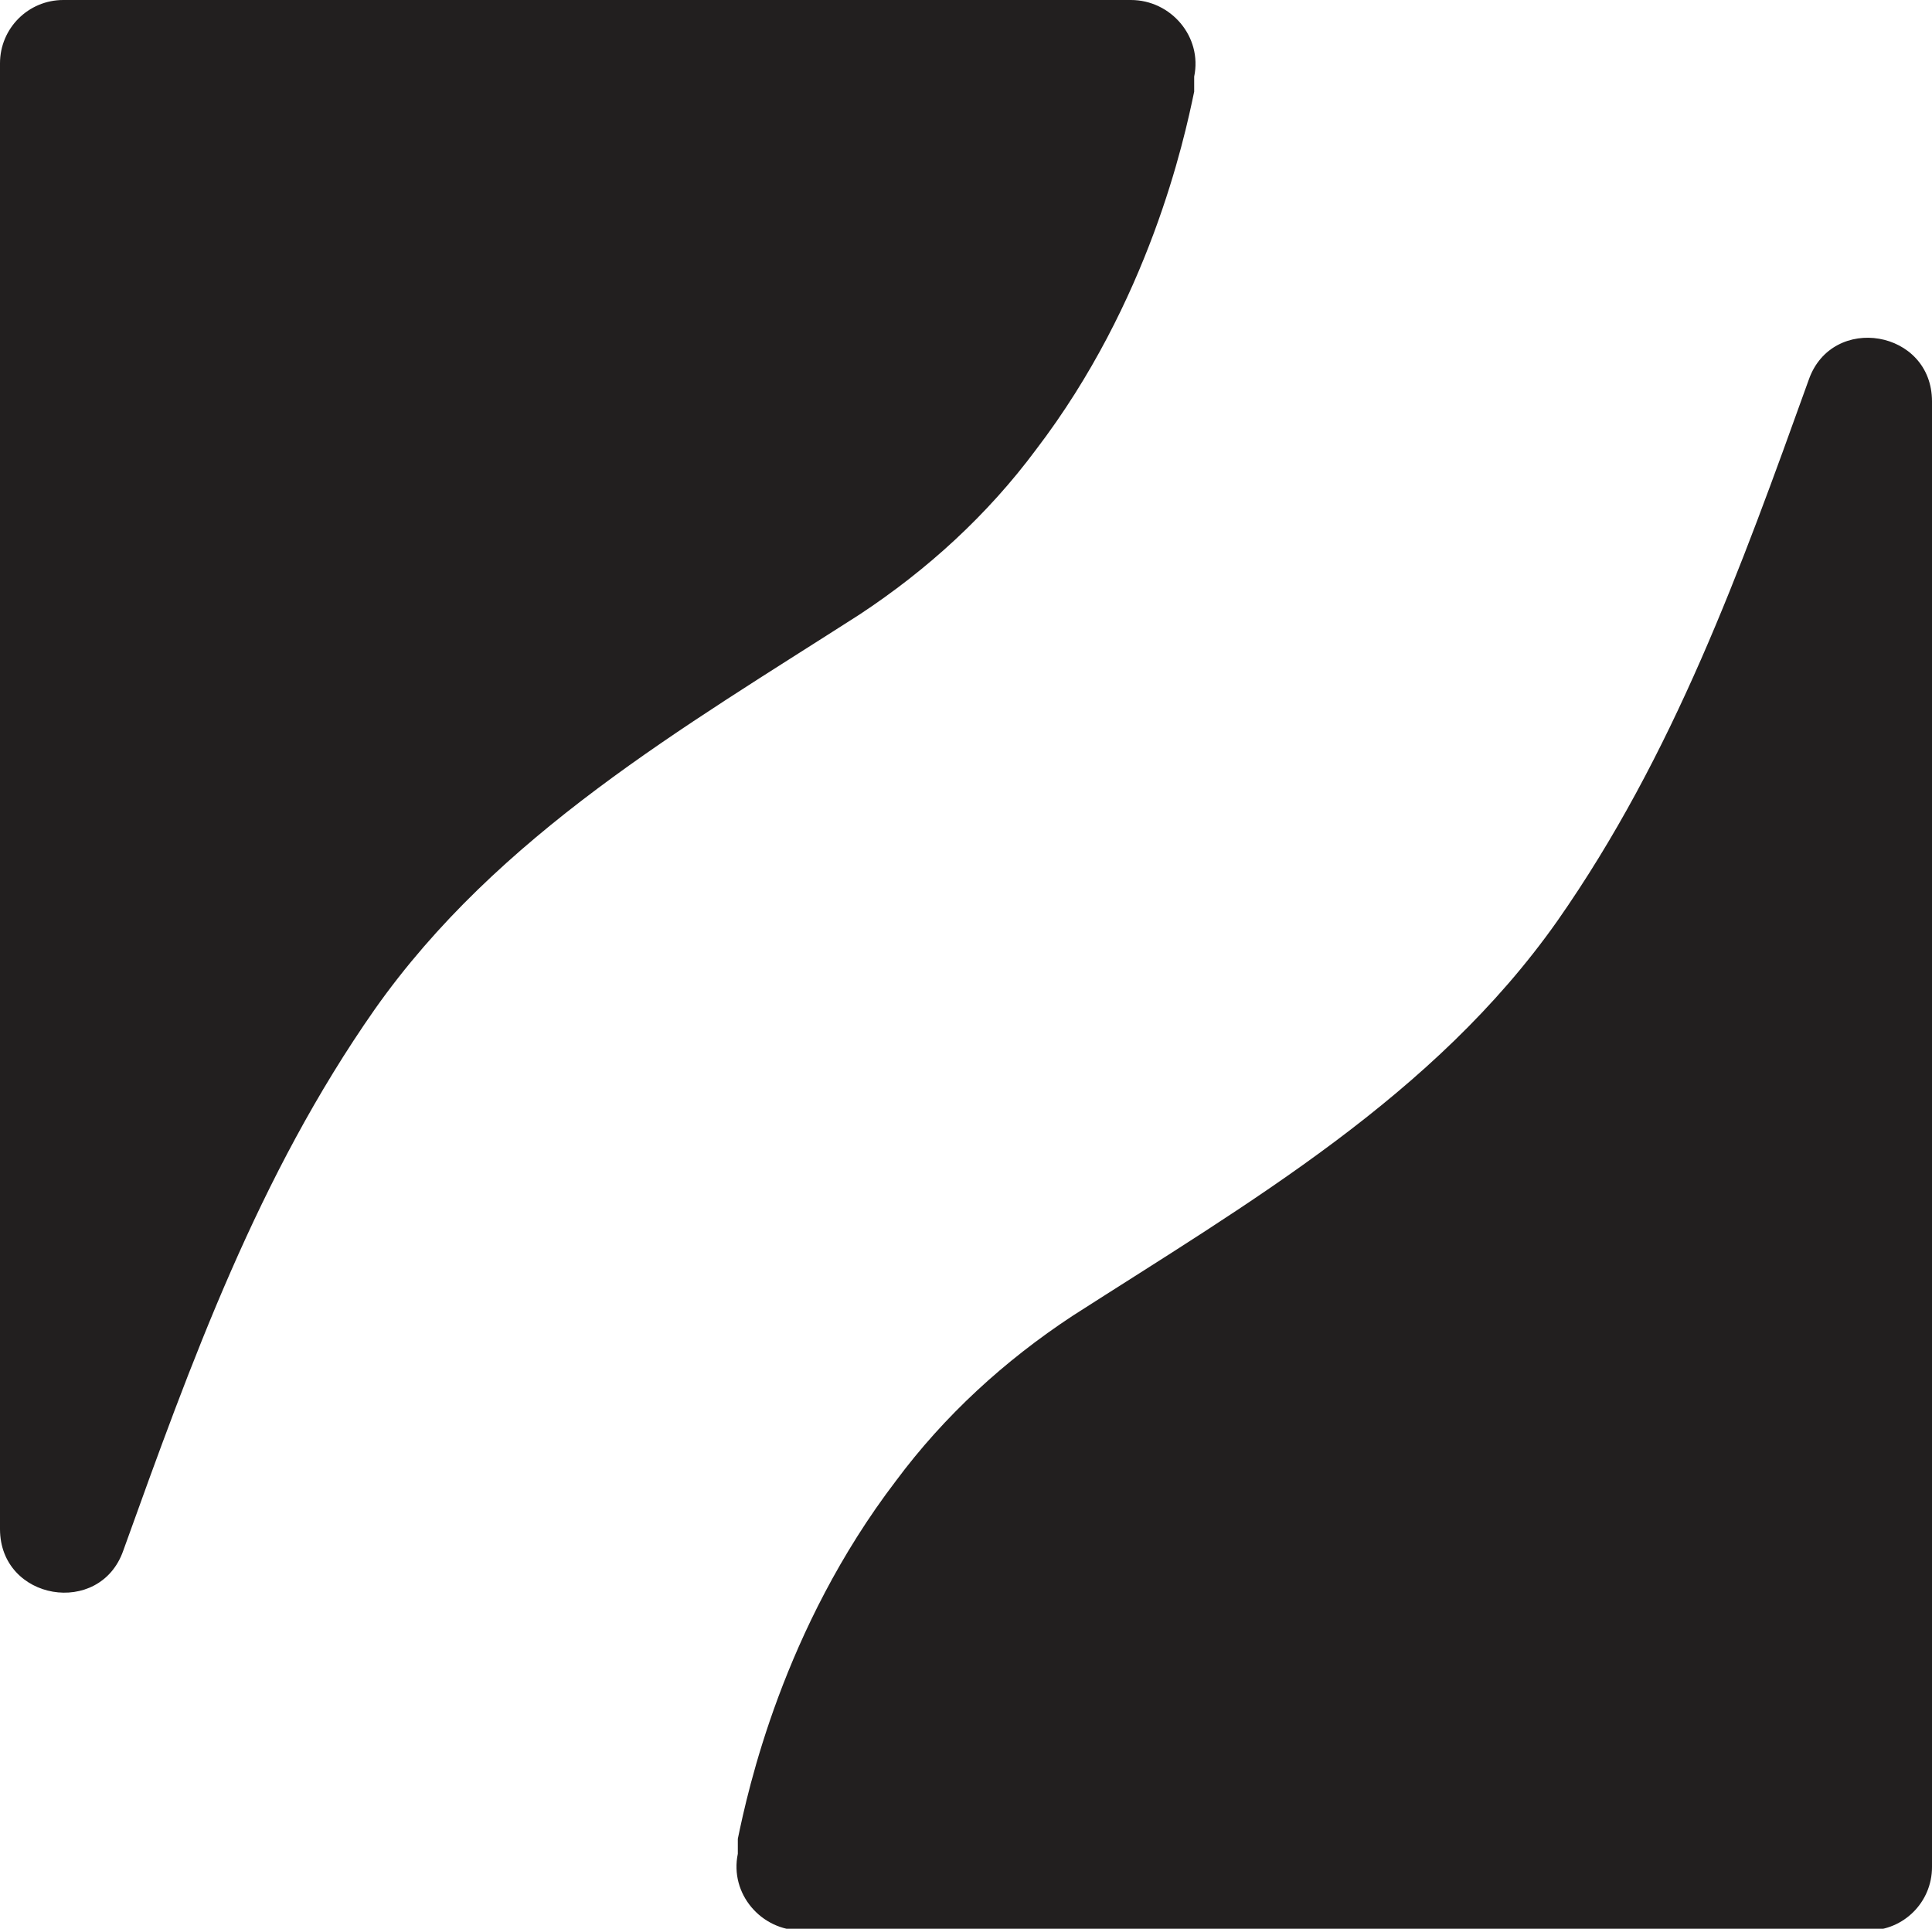 <?xml version="1.0" encoding="UTF-8"?>
<svg id="Layer_1" data-name="Layer 1" xmlns="http://www.w3.org/2000/svg" viewBox="0 0 11.6 11.58">
  <defs>
    <style>
      .cls-1 {
        fill: #221f1f;
      }
    </style>
  </defs>
  <path class="cls-1" d="M11.6,2.41v8.8c0,.21-.17.38-.38.38h-6.41c-.24,0-.43-.22-.38-.46v-.09c.06-.29.27-1.26.95-2.15.29-.39.65-.72,1.06-.99,1.06-.68,2.17-1.32,2.91-2.37.7-1,1.1-2.11,1.51-3.25.14-.4.74-.3.74.13Z"/>
  <path class="cls-1" d="M0,9.18V.38c0-.21.17-.38.38-.38h6.41c.24,0,.43.22.38.46v.09c-.06.29-.27,1.26-.95,2.15-.29.39-.65.72-1.06.99-1.06.68-2.17,1.32-2.91,2.37-.7,1-1.1,2.11-1.51,3.25-.14.4-.74.3-.74-.13Z"/>
</svg>